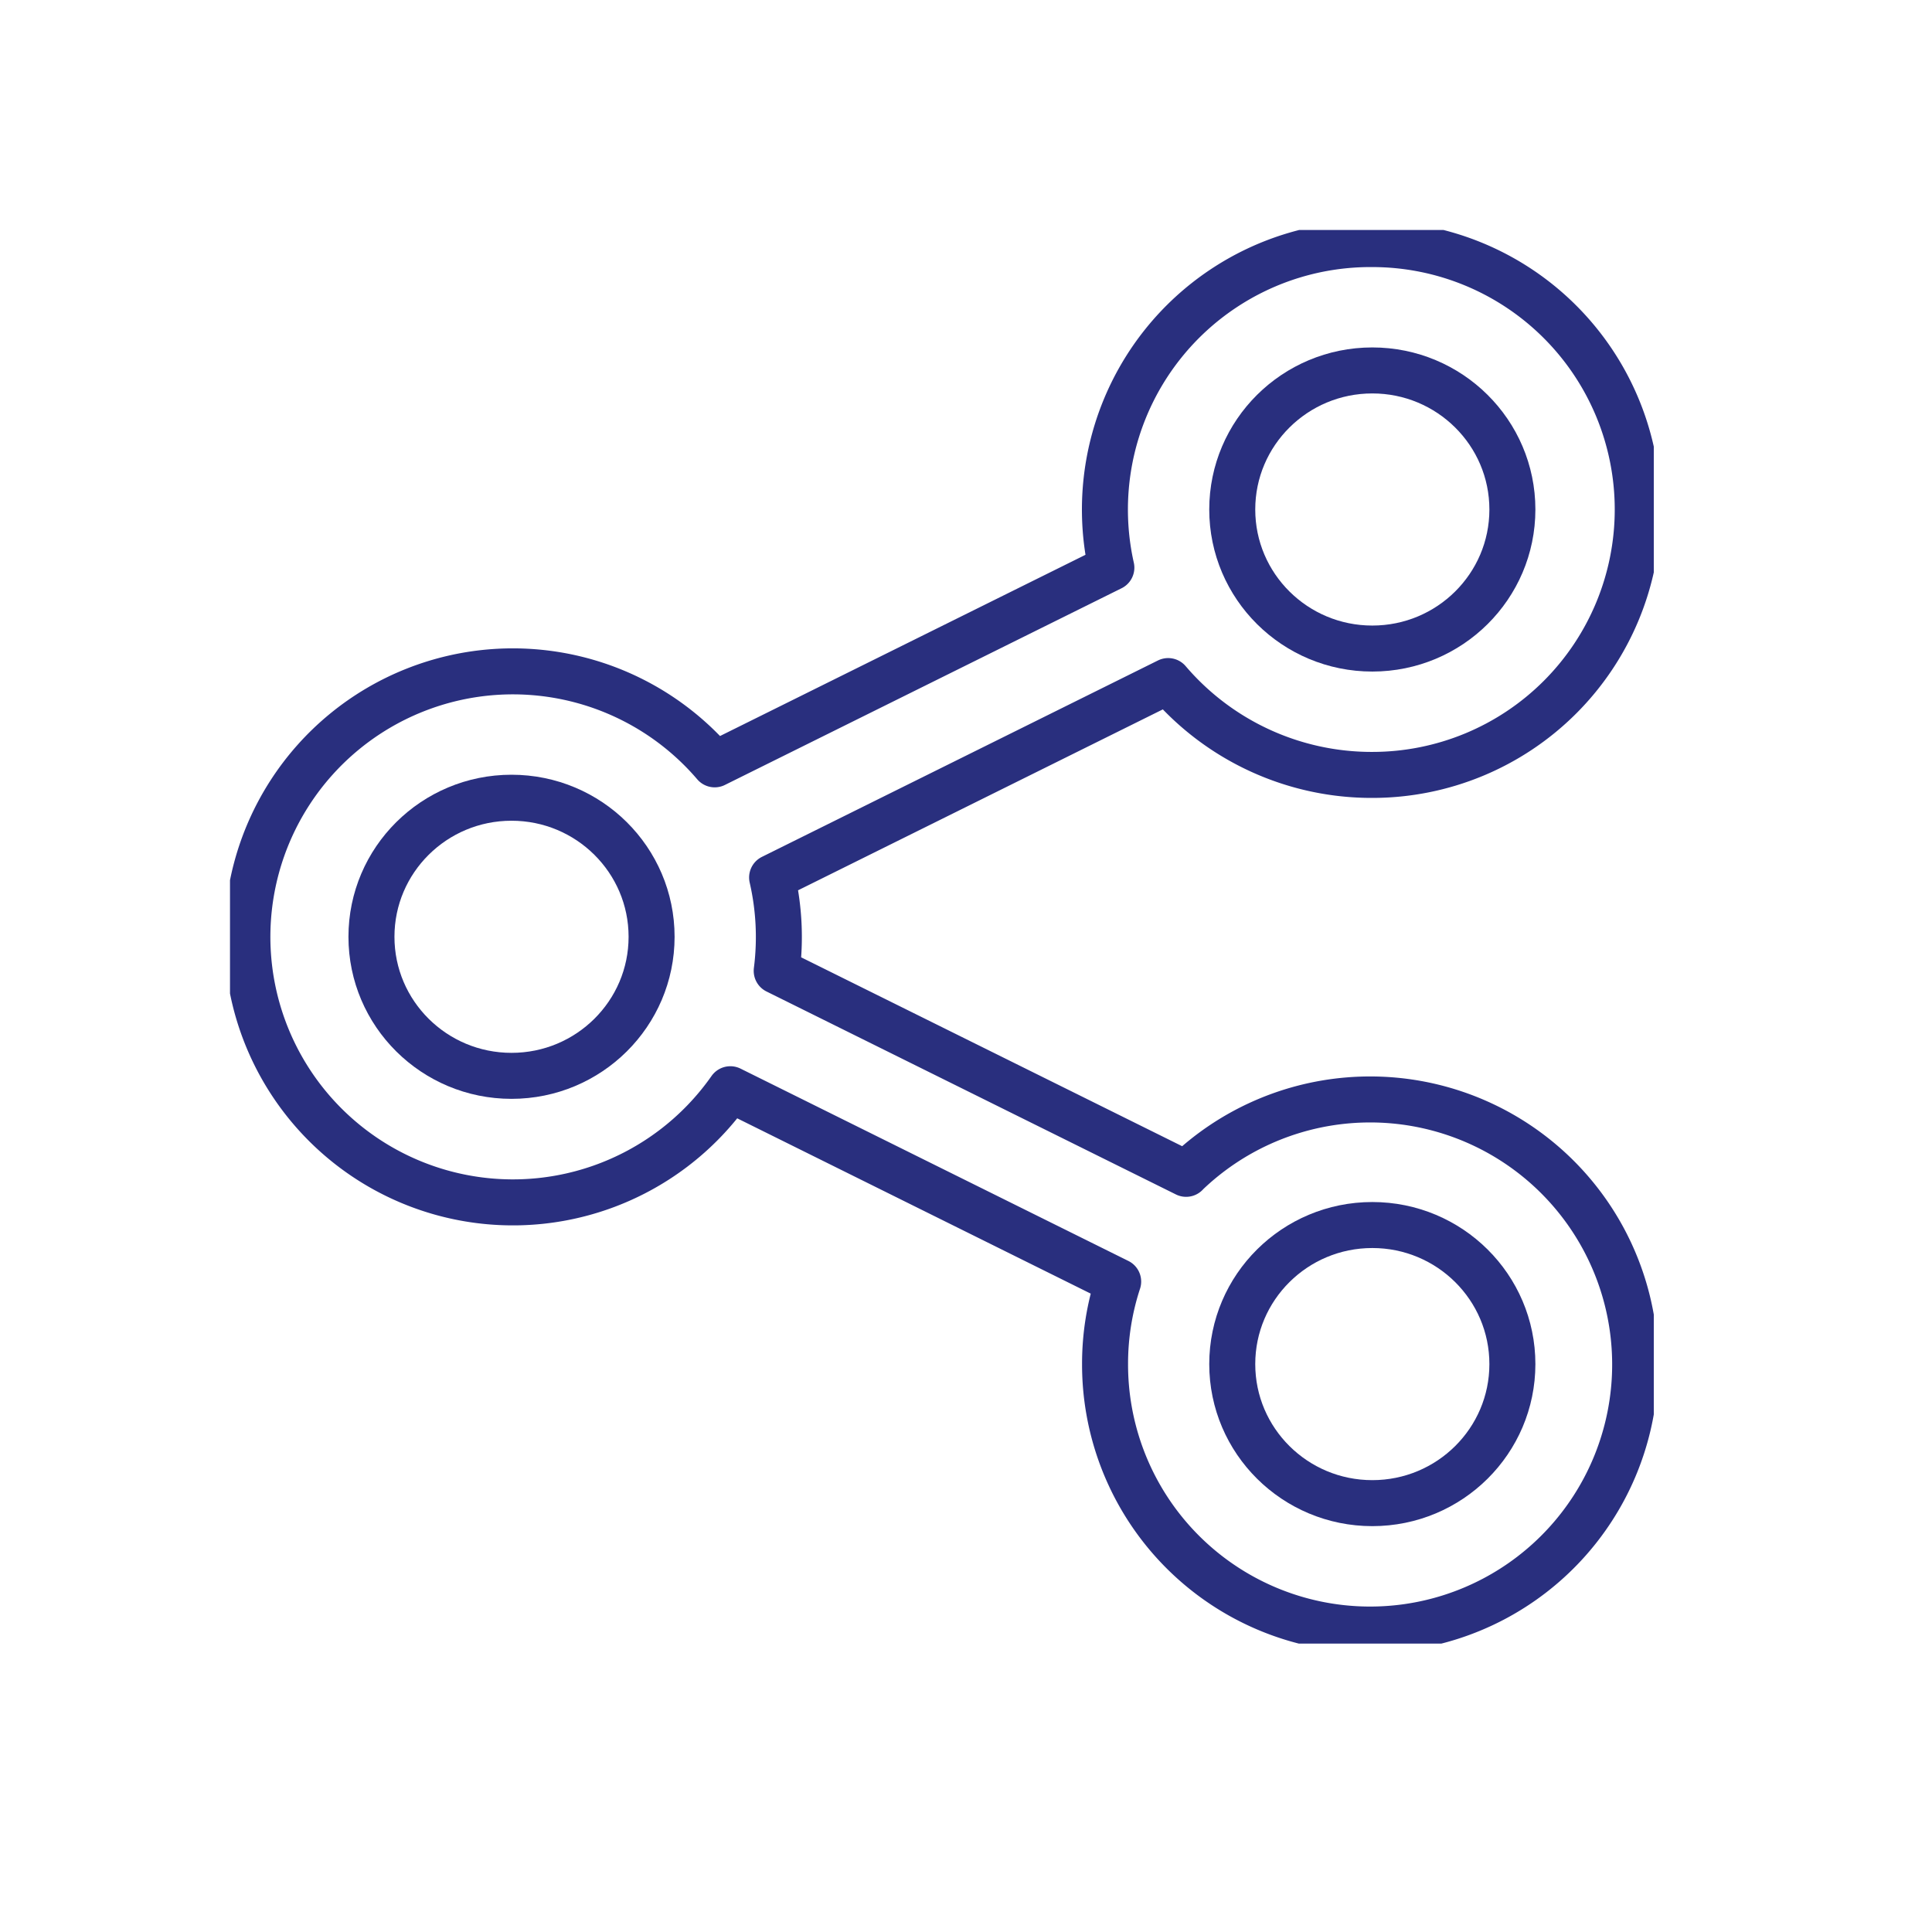 <svg xmlns="http://www.w3.org/2000/svg" width="42" height="42"><defs><clipPath id="a"><path fill="none" d="M2 2h42v42H2z"/></clipPath><clipPath id="b"><path data-name="Retângulo 74" fill="none" stroke="#292f7e" d="M0 0h30.952v30.73H0z"/></clipPath></defs><g data-name="Grupo de rolagem 3" transform="translate(-2 -2)" clip-path="url(#a)" style="isolation:isolate"><g data-name="Grupo 17"><g data-name="Grupo 16" clip-path="url(#b)" fill="none" stroke="#292f7e" transform="translate(7 7)"><ellipse data-name="Elipse 2" cx="3.045" cy="3.023" rx="3.045" ry="3.023" transform="translate(3.075 12.342)" stroke-miterlimit="10"/><ellipse data-name="Elipse 3" cx="3.045" cy="3.023" rx="3.045" ry="3.023" transform="translate(21.788 3.053)" stroke-linejoin="round"/><path data-name="Caminho 12" d="m19.308 22.86-8.431-4.181a5.772 5.772 0 1 1-.34-7.063L19.16 7.34A5.771 5.771 0 0 1 24.833.306a5.77 5.77 0 1 1 0 11.54 5.816 5.816 0 0 1-4.438-2.04l-8.61 4.27a5.779 5.779 0 0 1 .1 2.028v.002l8.9 4.412.006-.008a5.762 5.762 0 1 1-1.768 4.145 5.726 5.726 0 0 1 .285-1.795Z" stroke-linejoin="round"/><ellipse data-name="Elipse 4" cx="3.045" cy="3.023" rx="3.045" ry="3.023" transform="translate(21.788 21.631)" stroke-linejoin="round"/></g></g></g></svg>